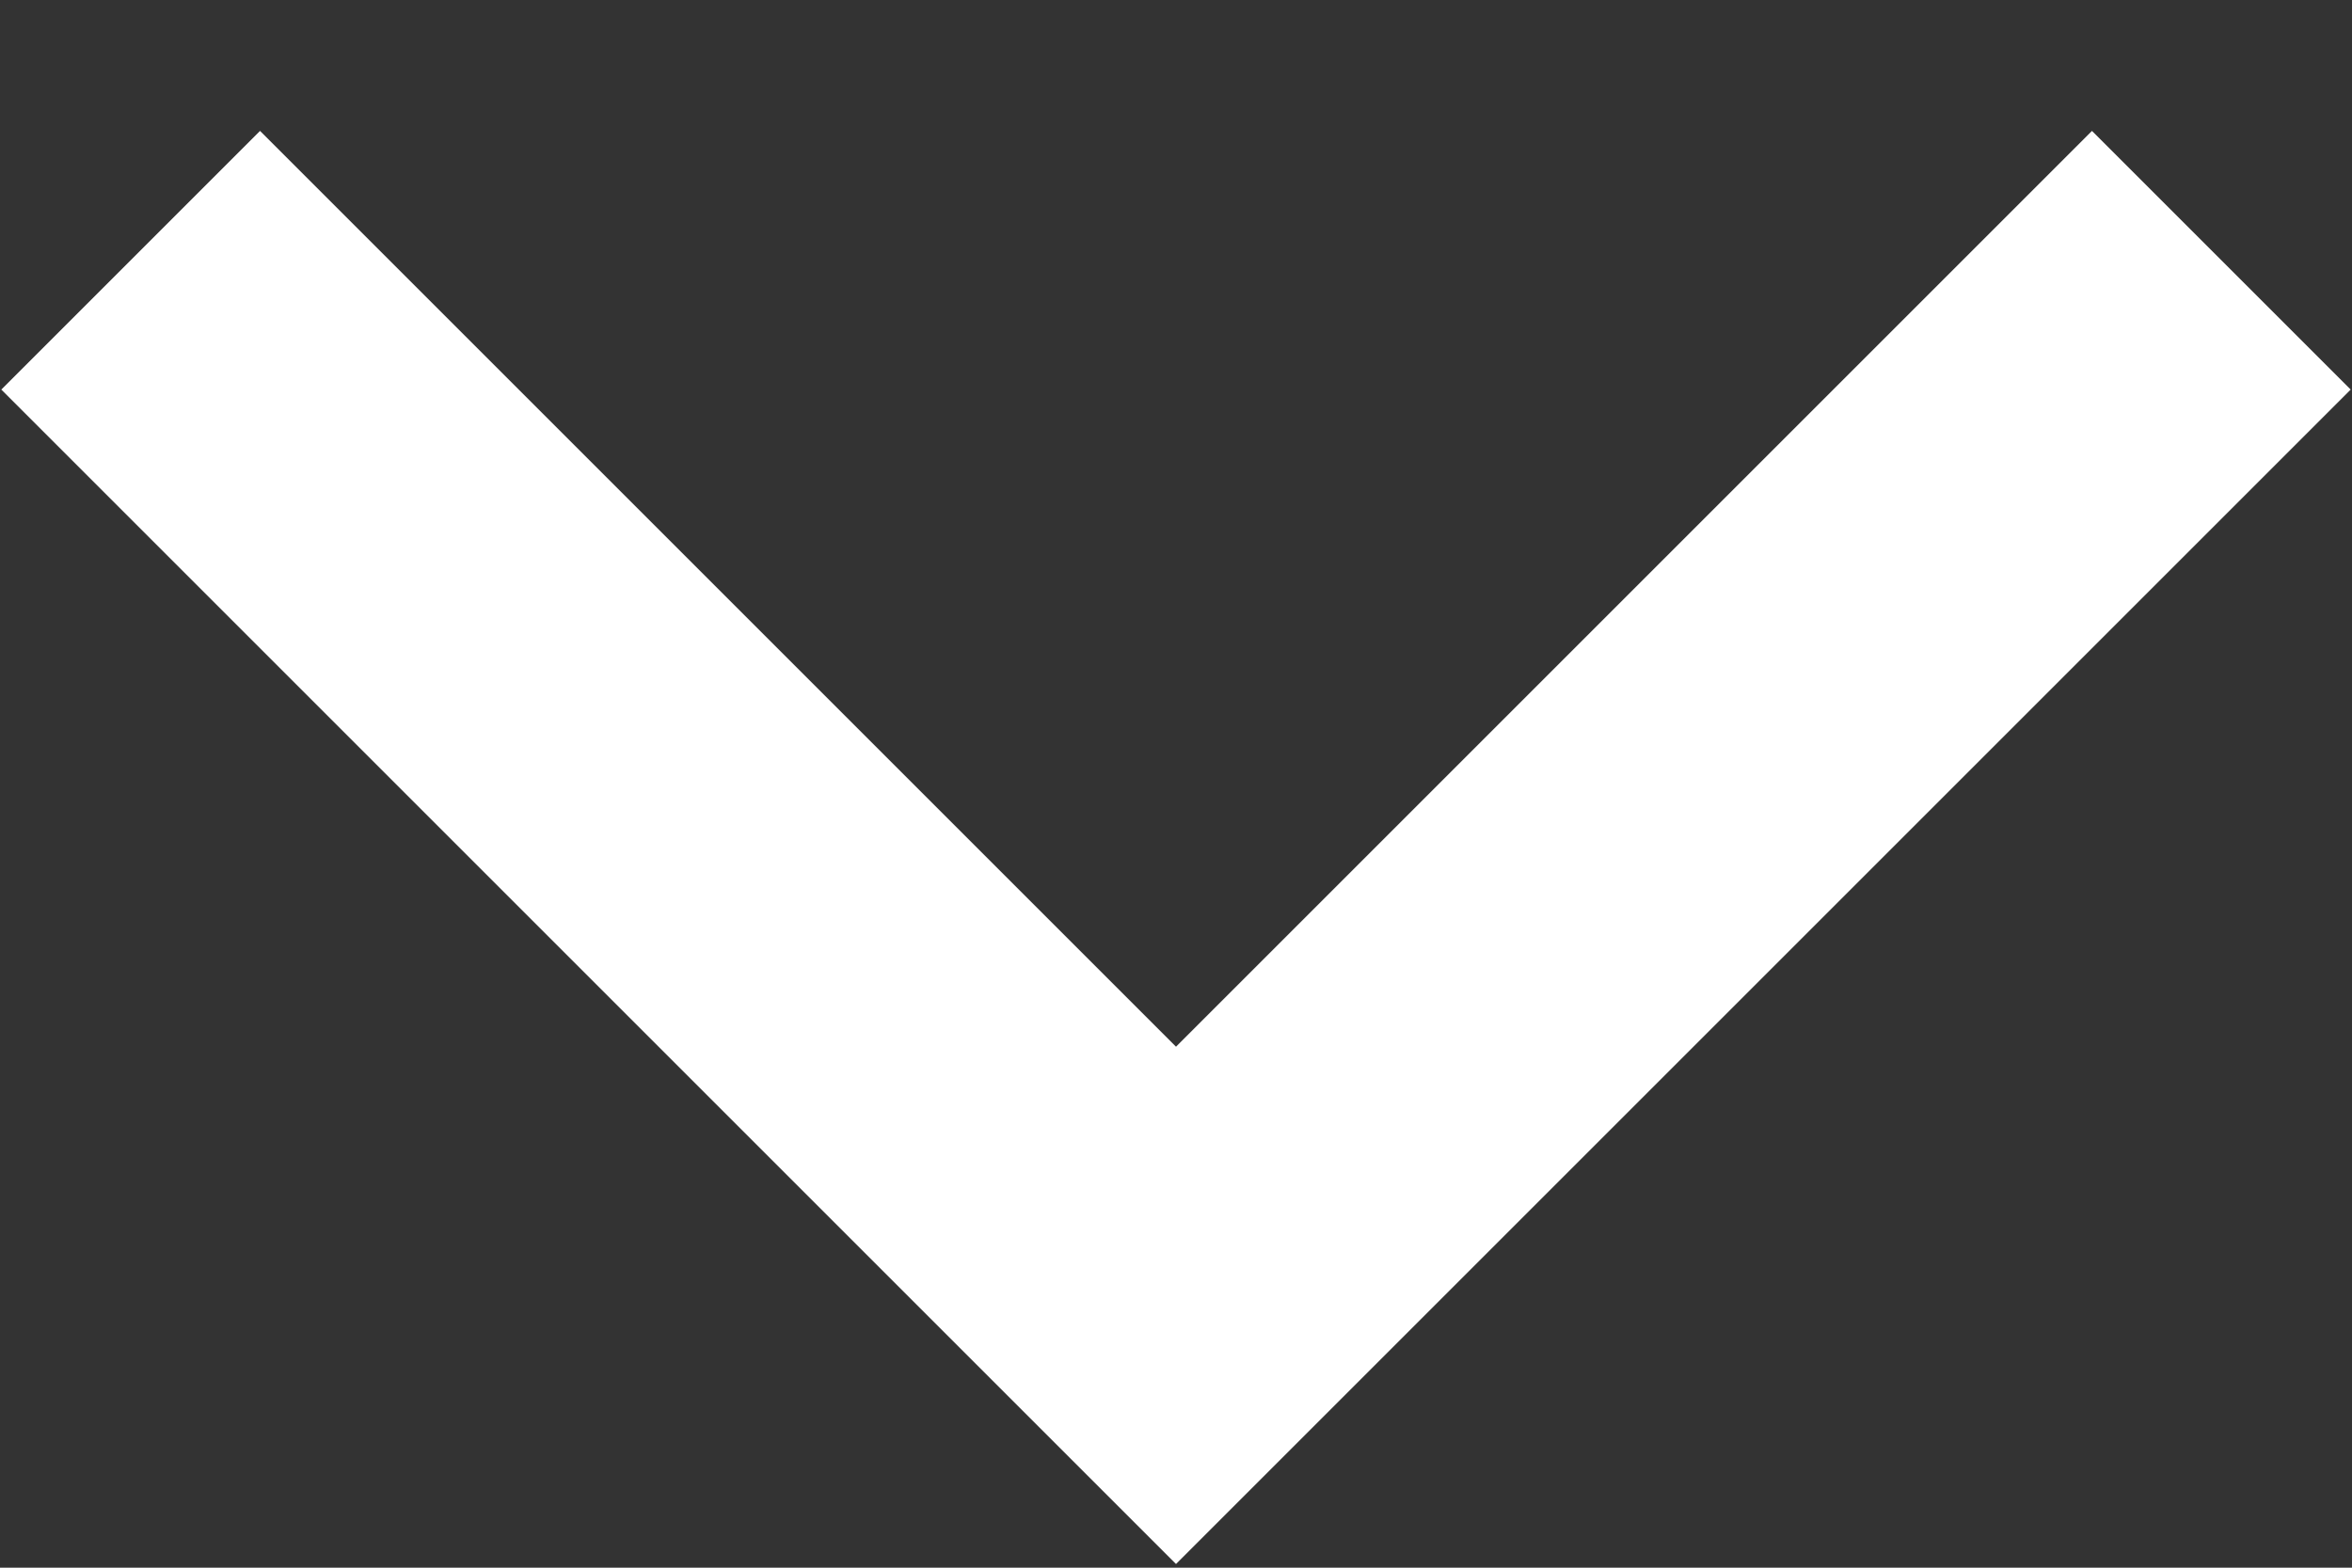 <svg width="9" height="6" viewBox="0 0 9 6" fill="none" xmlns="http://www.w3.org/2000/svg">
<rect x="0" y="0" width="9" height="6" fill="#333333" stroke="none"/>
<path d="M8.5 0.996L4.5 4.996L0.5 0.996" stroke="white" stroke-width="1.4"/>
</svg>

